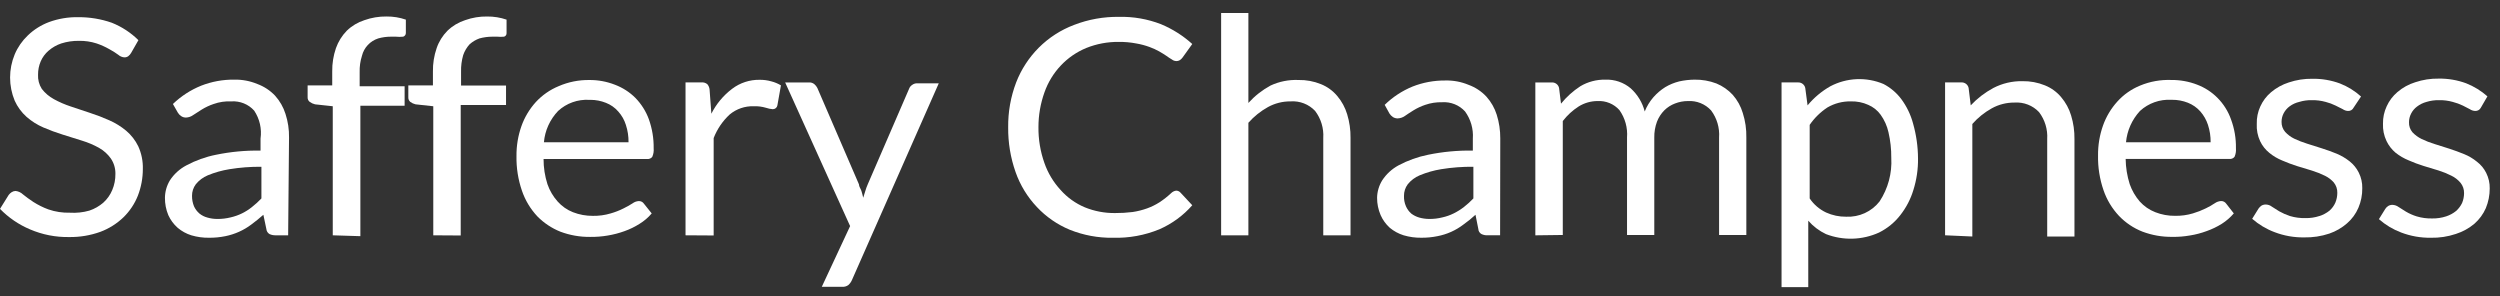 <svg width="228" height="27" viewBox="0 0 228 27" fill="none" xmlns="http://www.w3.org/2000/svg">
    <rect x="0" y="0" width="228" height="27" fill="#333333" stroke="none"/>
    <path
        d="M11.962 4.82C11.897 4.936 11.809 5.038 11.704 5.121C11.597 5.2 11.466 5.239 11.332 5.232C11.128 5.214 10.935 5.131 10.783 4.994C10.527 4.806 10.258 4.636 9.976 4.487C9.607 4.275 9.218 4.1 8.814 3.963C8.293 3.795 7.748 3.714 7.2 3.725C6.652 3.717 6.107 3.797 5.585 3.963C5.157 4.107 4.762 4.334 4.423 4.629C4.115 4.895 3.872 5.226 3.713 5.597C3.549 5.978 3.467 6.389 3.471 6.803C3.444 7.26 3.563 7.715 3.81 8.103C4.105 8.487 4.479 8.806 4.907 9.039C5.396 9.308 5.91 9.531 6.441 9.706L8.201 10.293C8.805 10.487 9.398 10.715 9.976 10.975C10.53 11.219 11.047 11.54 11.51 11.926C11.971 12.318 12.345 12.798 12.607 13.338C12.905 13.991 13.048 14.701 13.027 15.416C13.027 16.245 12.874 17.068 12.575 17.843C12.283 18.581 11.838 19.251 11.268 19.81C10.664 20.394 9.944 20.848 9.153 21.143C8.238 21.473 7.27 21.634 6.296 21.619C5.075 21.639 3.863 21.401 2.744 20.921C1.71 20.486 0.776 19.849 0 19.049L0.791 17.78C0.866 17.68 0.959 17.594 1.065 17.526C1.171 17.456 1.294 17.418 1.421 17.415C1.676 17.444 1.915 17.556 2.099 17.732C2.341 17.939 2.664 18.161 3.035 18.414C3.466 18.689 3.926 18.918 4.407 19.096C5.039 19.314 5.707 19.416 6.376 19.398C6.975 19.436 7.576 19.372 8.152 19.207C8.622 19.049 9.055 18.801 9.427 18.478C9.779 18.16 10.055 17.77 10.235 17.336C10.433 16.869 10.532 16.366 10.525 15.86C10.536 15.359 10.39 14.866 10.105 14.449C9.822 14.052 9.452 13.722 9.024 13.481C8.538 13.211 8.024 12.993 7.49 12.831L5.715 12.275C5.117 12.089 4.529 11.872 3.955 11.625C3.395 11.384 2.877 11.057 2.421 10.657C1.961 10.245 1.592 9.742 1.34 9.182C0.78 7.829 0.78 6.315 1.34 4.963C1.613 4.312 2.02 3.723 2.534 3.234C3.088 2.7 3.747 2.284 4.472 2.012C5.323 1.7 6.227 1.549 7.135 1.568C8.18 1.559 9.218 1.731 10.202 2.076C11.109 2.44 11.933 2.979 12.624 3.662L11.962 4.82Z"
        fill="white"/>
    <path
        d="M26.279 21.46H25.181C24.976 21.471 24.771 21.433 24.584 21.349C24.501 21.301 24.432 21.234 24.381 21.154C24.331 21.074 24.3 20.983 24.293 20.889L24.019 19.588C23.631 19.922 23.276 20.223 22.921 20.477C22.222 21.003 21.411 21.367 20.548 21.54C20.06 21.639 19.562 21.687 19.063 21.682C18.517 21.69 17.972 21.615 17.449 21.46C16.992 21.317 16.57 21.085 16.206 20.778C15.841 20.455 15.55 20.061 15.35 19.62C15.14 19.117 15.036 18.578 15.043 18.034C15.049 17.475 15.205 16.928 15.495 16.448C15.869 15.875 16.386 15.405 16.997 15.083C17.841 14.63 18.75 14.303 19.692 14.116C21.03 13.84 22.394 13.712 23.761 13.735V12.64C23.889 11.748 23.682 10.84 23.179 10.087C22.921 9.799 22.599 9.574 22.238 9.428C21.877 9.282 21.486 9.22 21.097 9.246C20.548 9.22 20 9.301 19.483 9.484C19.103 9.611 18.74 9.782 18.401 9.991L17.61 10.499C17.422 10.635 17.197 10.712 16.964 10.721C16.809 10.725 16.657 10.68 16.529 10.594C16.403 10.513 16.298 10.405 16.222 10.277L15.77 9.484C16.509 8.772 17.38 8.207 18.337 7.818C19.296 7.441 20.322 7.252 21.355 7.263C22.081 7.247 22.801 7.382 23.47 7.66C24.084 7.887 24.637 8.251 25.084 8.722C25.519 9.204 25.844 9.772 26.037 10.388C26.264 11.085 26.373 11.814 26.36 12.545L26.279 21.46ZM19.822 19.969C20.23 19.972 20.637 19.924 21.032 19.826C21.39 19.745 21.737 19.623 22.066 19.462C22.394 19.302 22.703 19.105 22.986 18.875C23.29 18.637 23.576 18.377 23.841 18.097V15.21C22.863 15.2 21.885 15.274 20.919 15.432C20.243 15.542 19.582 15.728 18.95 15.988C18.519 16.167 18.142 16.451 17.852 16.812C17.627 17.116 17.509 17.484 17.513 17.859C17.509 18.185 17.569 18.508 17.691 18.811C17.806 19.066 17.977 19.294 18.191 19.477C18.404 19.648 18.652 19.773 18.918 19.842C19.206 19.925 19.505 19.968 19.805 19.969H19.822Z"
        fill="white"/>
    <path
        d="M30.348 21.46V9.69L28.733 9.515C28.558 9.474 28.394 9.398 28.249 9.293C28.185 9.245 28.134 9.182 28.101 9.11C28.067 9.038 28.051 8.96 28.055 8.881V7.786H30.299V6.517C30.288 5.795 30.403 5.076 30.638 4.392C30.847 3.8 31.183 3.259 31.623 2.805C32.077 2.364 32.63 2.033 33.237 1.838C33.884 1.608 34.567 1.495 35.255 1.504C35.854 1.499 36.449 1.595 37.014 1.79V3.011C37.015 3.085 36.992 3.157 36.948 3.217C36.905 3.276 36.843 3.321 36.772 3.345C36.547 3.369 36.32 3.369 36.094 3.345H35.658C35.266 3.344 34.874 3.397 34.496 3.503C34.131 3.621 33.803 3.828 33.543 4.106C33.283 4.384 33.1 4.722 33.011 5.09C32.856 5.577 32.785 6.086 32.801 6.596V7.866H36.901V9.642H32.866V21.539L30.348 21.46Z"
        fill="white"/>
    <path
        d="M39.515 21.46V9.69L37.901 9.515C37.726 9.474 37.561 9.399 37.416 9.293C37.358 9.242 37.311 9.178 37.28 9.107C37.25 9.035 37.236 8.958 37.239 8.881V7.786H39.483V6.517C39.472 5.795 39.586 5.076 39.822 4.392C40.024 3.797 40.361 3.255 40.806 2.805C41.261 2.364 41.813 2.033 42.421 1.838C43.067 1.607 43.751 1.494 44.438 1.505C45.037 1.5 45.632 1.597 46.198 1.79V3.012C46.205 3.084 46.186 3.157 46.145 3.218C46.104 3.278 46.043 3.323 45.972 3.345C45.763 3.365 45.552 3.365 45.342 3.345H44.907C44.508 3.345 44.112 3.399 43.728 3.503C43.394 3.623 43.087 3.806 42.824 4.043C42.565 4.328 42.367 4.663 42.243 5.026C42.102 5.516 42.036 6.024 42.049 6.533V7.802H46.15V9.579H42.017V21.476L39.515 21.46Z"
        fill="white"/>
    <path
        d="M53.738 7.297C54.539 7.289 55.334 7.435 56.079 7.726C56.784 7.991 57.423 8.402 57.951 8.931C58.495 9.49 58.913 10.155 59.178 10.883C59.48 11.733 59.628 12.63 59.614 13.532C59.638 13.797 59.594 14.065 59.485 14.309C59.43 14.377 59.358 14.431 59.276 14.464C59.194 14.498 59.105 14.51 59.017 14.499H49.573C49.57 15.279 49.69 16.055 49.928 16.799C50.13 17.384 50.449 17.923 50.864 18.386C51.243 18.811 51.719 19.143 52.253 19.353C52.833 19.579 53.453 19.692 54.077 19.686C54.623 19.695 55.168 19.62 55.691 19.464C56.098 19.349 56.493 19.195 56.87 19.004C57.152 18.866 57.427 18.712 57.693 18.544C57.856 18.421 58.053 18.349 58.258 18.338C58.35 18.334 58.442 18.354 58.524 18.396C58.606 18.438 58.676 18.5 58.726 18.576L59.436 19.464C59.119 19.838 58.743 20.159 58.322 20.416C57.892 20.688 57.432 20.912 56.95 21.082C56.458 21.261 55.95 21.393 55.433 21.479C54.9 21.571 54.36 21.613 53.819 21.606C52.892 21.616 51.972 21.455 51.107 21.13C50.316 20.813 49.601 20.338 49.008 19.734C48.379 19.062 47.9 18.268 47.604 17.402C47.252 16.381 47.083 15.308 47.103 14.23C47.093 13.301 47.246 12.378 47.555 11.501C47.841 10.694 48.286 9.951 48.863 9.312C49.445 8.68 50.161 8.182 50.961 7.853C51.836 7.474 52.783 7.285 53.738 7.297ZM53.738 9.106C53.219 9.077 52.7 9.151 52.211 9.326C51.722 9.501 51.275 9.771 50.897 10.121C50.152 10.903 49.697 11.909 49.605 12.976H57.322C57.329 12.438 57.248 11.902 57.08 11.39C56.94 10.939 56.703 10.522 56.385 10.169C56.081 9.817 55.693 9.545 55.255 9.376C54.809 9.198 54.332 9.106 53.851 9.106H53.738Z"
        fill="white"/>
    <path
        d="M62.52 21.459V7.516H63.94C64.04 7.503 64.142 7.511 64.239 7.538C64.336 7.565 64.427 7.612 64.505 7.674C64.628 7.818 64.701 7.995 64.715 8.182L64.876 10.371C65.321 9.483 65.967 8.707 66.765 8.103C67.485 7.554 68.373 7.263 69.283 7.278C69.644 7.274 70.003 7.322 70.349 7.421C70.656 7.499 70.95 7.622 71.221 7.785L70.898 9.61C70.882 9.708 70.831 9.797 70.754 9.861C70.677 9.925 70.579 9.96 70.478 9.959C70.269 9.943 70.063 9.9 69.865 9.832C69.498 9.724 69.117 9.675 68.734 9.689C67.939 9.665 67.163 9.931 66.555 10.435C65.905 11.035 65.403 11.773 65.086 12.592V21.475L62.52 21.459Z"
        fill="white"/>
    <path
        d="M77.691 25.554C77.616 25.722 77.506 25.873 77.368 25.998C77.201 26.118 76.994 26.175 76.787 26.157H74.947L77.53 20.62L71.606 7.518H73.769C73.95 7.504 74.13 7.561 74.269 7.676C74.384 7.773 74.477 7.892 74.543 8.025L78.337 16.813C78.337 17.02 78.498 17.21 78.563 17.416C78.628 17.622 78.676 17.828 78.724 18.035L78.918 17.416C78.979 17.205 79.054 16.998 79.144 16.797L82.905 8.105C82.957 7.954 83.06 7.825 83.196 7.74C83.321 7.646 83.475 7.596 83.632 7.597H85.617L77.691 25.554Z"
        fill="white"/>
    <path
        d="M107.266 17.385C107.343 17.386 107.419 17.404 107.489 17.437C107.558 17.47 107.62 17.517 107.669 17.576L108.735 18.718C107.915 19.654 106.896 20.402 105.748 20.907C104.406 21.46 102.958 21.725 101.503 21.684C100.153 21.704 98.813 21.456 97.564 20.954C96.423 20.481 95.399 19.772 94.561 18.876C93.698 17.963 93.038 16.882 92.624 15.704C92.16 14.388 91.931 13.004 91.946 11.611C91.929 10.214 92.175 8.827 92.673 7.518C93.132 6.332 93.835 5.252 94.739 4.346C95.651 3.434 96.752 2.725 97.967 2.268C99.268 1.766 100.655 1.518 102.052 1.538C103.359 1.506 104.66 1.733 105.877 2.204C106.929 2.641 107.895 3.253 108.735 4.013L107.847 5.25C107.784 5.335 107.708 5.41 107.621 5.472C107.511 5.543 107.381 5.577 107.25 5.567C107.114 5.559 106.984 5.509 106.878 5.425C106.711 5.328 106.549 5.222 106.394 5.107C106.2 4.98 105.99 4.838 105.732 4.695C105.443 4.533 105.141 4.395 104.828 4.282C104.441 4.141 104.041 4.034 103.634 3.965C103.102 3.862 102.561 3.815 102.019 3.822C101.007 3.812 100.002 4.001 99.065 4.378C98.19 4.74 97.404 5.281 96.757 5.964C96.087 6.671 95.576 7.509 95.255 8.423C94.891 9.442 94.705 10.515 94.707 11.595C94.694 12.713 94.88 13.824 95.255 14.879C95.571 15.783 96.071 16.614 96.724 17.322C97.33 18.008 98.086 18.551 98.936 18.908C99.805 19.262 100.739 19.44 101.68 19.431C102.22 19.435 102.759 19.403 103.295 19.336C103.746 19.269 104.189 19.157 104.618 19.003C105.015 18.86 105.394 18.674 105.748 18.448C106.122 18.203 106.473 17.927 106.798 17.623C106.922 17.495 107.087 17.411 107.266 17.385Z"
        fill="white"/>
    <path
        d="M111.367 21.46V1.188H113.853V9.389C114.43 8.752 115.112 8.215 115.871 7.802C116.666 7.432 117.542 7.257 118.422 7.295C119.124 7.281 119.822 7.411 120.472 7.675C121.05 7.908 121.561 8.279 121.957 8.754C122.371 9.243 122.678 9.81 122.861 10.42C123.074 11.119 123.178 11.847 123.168 12.577V21.46H120.682V12.577C120.738 11.697 120.475 10.826 119.939 10.118C119.656 9.816 119.307 9.581 118.919 9.43C118.53 9.279 118.112 9.216 117.695 9.246C116.972 9.24 116.259 9.421 115.629 9.769C114.959 10.142 114.358 10.625 113.853 11.197V21.46H111.367Z"
        fill="white"/>
    <path
        d="M136.809 21.459H135.695C135.495 21.471 135.295 21.433 135.114 21.348C135.03 21.302 134.959 21.236 134.908 21.155C134.857 21.075 134.828 20.983 134.824 20.888L134.565 19.587C134.22 19.907 133.853 20.204 133.468 20.476C132.773 21.01 131.96 21.374 131.095 21.539C130.612 21.638 130.119 21.686 129.626 21.681C129.079 21.689 128.535 21.614 128.011 21.459C127.55 21.316 127.122 21.084 126.752 20.777C126.393 20.453 126.107 20.059 125.913 19.619C125.697 19.117 125.587 18.578 125.59 18.033C125.601 17.473 125.762 16.925 126.058 16.447C126.43 15.878 126.941 15.409 127.543 15.082C128.388 14.63 129.296 14.304 130.239 14.115C131.582 13.838 132.952 13.711 134.323 13.734V12.639C134.386 11.759 134.134 10.884 133.613 10.165C133.352 9.876 133.027 9.65 132.663 9.505C132.299 9.359 131.906 9.297 131.514 9.324C130.993 9.312 130.473 9.392 129.981 9.562C129.601 9.69 129.238 9.86 128.899 10.07C128.609 10.26 128.334 10.419 128.124 10.577C127.931 10.714 127.7 10.791 127.462 10.799C127.308 10.799 127.157 10.755 127.027 10.672C126.905 10.587 126.8 10.479 126.72 10.355L126.284 9.562C127.011 8.851 127.872 8.286 128.818 7.896C129.772 7.519 130.793 7.331 131.821 7.341C132.547 7.324 133.268 7.459 133.936 7.738C134.551 7.963 135.104 8.327 135.55 8.801C135.985 9.283 136.31 9.851 136.502 10.466C136.722 11.165 136.83 11.893 136.825 12.624L136.809 21.459ZM130.352 19.968C130.755 19.973 131.157 19.925 131.547 19.825C131.905 19.747 132.252 19.624 132.58 19.461C132.912 19.297 133.225 19.101 133.516 18.874C133.821 18.636 134.107 18.376 134.372 18.096V15.209C133.388 15.199 132.404 15.273 131.434 15.431C130.763 15.54 130.107 15.727 129.48 15.987C129.049 16.166 128.672 16.45 128.383 16.811C128.158 17.116 128.039 17.483 128.044 17.858C128.031 18.185 128.091 18.51 128.221 18.81C128.331 19.064 128.496 19.292 128.705 19.476C128.922 19.641 129.169 19.765 129.432 19.841C129.726 19.923 130.03 19.966 130.336 19.968H130.352Z"
        fill="white"/>
    <path
        d="M140.023 21.462V7.518H141.509C141.665 7.508 141.82 7.553 141.945 7.647C142.07 7.74 142.156 7.875 142.187 8.026L142.364 9.454C142.863 8.838 143.457 8.303 144.124 7.867C144.809 7.459 145.598 7.25 146.4 7.264C147.249 7.23 148.08 7.514 148.724 8.058C149.348 8.625 149.79 9.358 150 10.167C150.188 9.694 150.455 9.254 150.791 8.867C151.104 8.51 151.468 8.2 151.872 7.947C152.268 7.711 152.698 7.534 153.148 7.423C153.603 7.322 154.069 7.269 154.536 7.264C155.22 7.252 155.9 7.37 156.538 7.613C157.103 7.847 157.61 8.199 158.023 8.645C158.448 9.128 158.762 9.696 158.943 10.31C159.174 11.033 159.283 11.789 159.266 12.547V21.43H156.78V12.547C156.843 11.664 156.586 10.787 156.053 10.072C155.789 9.782 155.462 9.555 155.096 9.406C154.729 9.258 154.334 9.193 153.939 9.216C153.535 9.217 153.135 9.292 152.76 9.438C152.397 9.575 152.067 9.786 151.792 10.056C151.495 10.356 151.264 10.712 151.114 11.103C150.944 11.566 150.862 12.055 150.871 12.547V21.43H148.385V12.547C148.455 11.658 148.21 10.772 147.691 10.04C147.444 9.762 147.134 9.543 146.788 9.4C146.441 9.257 146.065 9.194 145.69 9.216C145.084 9.218 144.491 9.389 143.978 9.707C143.419 10.065 142.927 10.516 142.526 11.04V21.43L140.023 21.462Z"
        fill="white"/>
    <path
        d="M162.477 26.188V7.517H163.962C164.118 7.507 164.273 7.552 164.398 7.646C164.523 7.739 164.609 7.874 164.64 8.025L164.85 9.611C165.429 8.909 166.135 8.318 166.932 7.866C167.672 7.477 168.491 7.256 169.329 7.22C170.168 7.184 171.004 7.335 171.775 7.66C172.409 7.991 172.961 8.457 173.389 9.024C173.889 9.697 174.256 10.456 174.471 11.261C174.766 12.299 174.918 13.371 174.923 14.449C174.936 15.422 174.795 16.391 174.503 17.321C174.253 18.154 173.848 18.933 173.308 19.621C172.793 20.286 172.13 20.828 171.371 21.207C170.616 21.552 169.797 21.742 168.965 21.767C168.132 21.791 167.303 21.649 166.528 21.35C165.91 21.057 165.36 20.641 164.914 20.128V26.188H162.477ZM168.805 9.246C168.05 9.231 167.307 9.424 166.658 9.802C166.02 10.223 165.472 10.761 165.043 11.388V18.098C165.417 18.651 165.936 19.095 166.545 19.383C167.116 19.641 167.739 19.771 168.369 19.764C168.954 19.791 169.538 19.679 170.07 19.436C170.601 19.192 171.064 18.826 171.42 18.367C172.192 17.189 172.565 15.801 172.485 14.402C172.493 13.612 172.406 12.824 172.227 12.054C172.1 11.484 171.858 10.945 171.517 10.468C171.231 10.07 170.841 9.757 170.387 9.564C169.891 9.339 169.35 9.231 168.805 9.246Z"
        fill="white"/>
    <path
        d="M177.391 21.458V7.514H178.876C179.03 7.508 179.181 7.555 179.302 7.648C179.423 7.741 179.507 7.874 179.538 8.022L179.731 9.608C180.328 8.972 181.025 8.437 181.798 8.022C182.613 7.599 183.523 7.386 184.445 7.403C185.148 7.39 185.846 7.52 186.495 7.784C187.074 8.017 187.584 8.387 187.98 8.863C188.394 9.352 188.702 9.918 188.884 10.528C189.098 11.228 189.201 11.955 189.191 12.686V21.569H186.705V12.686C186.761 11.806 186.498 10.934 185.962 10.227C185.679 9.925 185.331 9.69 184.942 9.539C184.554 9.388 184.135 9.325 183.719 9.354C182.995 9.349 182.283 9.529 181.652 9.878C180.982 10.251 180.381 10.734 179.877 11.306V21.569L177.391 21.458Z"
        fill="white"/>
    <path
        d="M198.025 7.294C198.831 7.286 199.631 7.431 200.382 7.722C201.082 7.987 201.715 8.399 202.238 8.928C202.787 9.482 203.206 10.148 203.465 10.879C203.781 11.727 203.934 12.625 203.917 13.528C203.941 13.794 203.897 14.061 203.788 14.305C203.73 14.375 203.656 14.429 203.571 14.463C203.486 14.496 203.394 14.507 203.303 14.496H193.86C193.869 15.276 193.994 16.051 194.231 16.796C194.434 17.377 194.746 17.915 195.151 18.382C195.536 18.808 196.017 19.14 196.556 19.35C197.135 19.578 197.755 19.692 198.38 19.683C198.926 19.692 199.471 19.617 199.994 19.461C200.399 19.341 200.794 19.187 201.172 19.001C201.452 18.866 201.722 18.712 201.98 18.541C202.15 18.419 202.351 18.348 202.561 18.334C202.653 18.332 202.744 18.353 202.826 18.395C202.908 18.436 202.977 18.497 203.029 18.573L203.723 19.461C203.408 19.831 203.038 20.152 202.625 20.413C202.189 20.685 201.724 20.908 201.237 21.079C200.746 21.261 200.238 21.394 199.72 21.475C199.187 21.569 198.646 21.611 198.105 21.602C197.179 21.613 196.259 21.451 195.393 21.126C194.579 20.806 193.846 20.313 193.246 19.683C192.617 19.011 192.138 18.217 191.842 17.351C191.49 16.33 191.321 15.256 191.342 14.178C191.331 13.25 191.484 12.327 191.794 11.45C192.08 10.643 192.524 9.9 193.101 9.261C193.674 8.626 194.386 8.127 195.184 7.802C196.081 7.43 197.051 7.257 198.025 7.294ZM198.025 9.102C197.503 9.073 196.981 9.147 196.49 9.322C195.999 9.496 195.549 9.767 195.167 10.117C194.437 10.908 193.99 11.91 193.892 12.973H201.608C201.616 12.435 201.534 11.899 201.366 11.386C201.22 10.938 200.984 10.523 200.672 10.165C200.364 9.817 199.977 9.545 199.542 9.372C199.08 9.189 198.587 9.098 198.089 9.102H198.025Z"
        fill="white"/>
    <path
        d="M214.648 9.818C214.603 9.913 214.529 9.993 214.437 10.047C214.345 10.101 214.239 10.126 214.132 10.119C213.964 10.11 213.802 10.055 213.664 9.96L213.002 9.627C212.714 9.484 212.41 9.373 212.098 9.294C211.683 9.179 211.253 9.125 210.822 9.136C210.439 9.128 210.058 9.182 209.692 9.294C209.377 9.367 209.081 9.502 208.821 9.691C208.591 9.859 208.404 10.076 208.272 10.325C208.143 10.57 208.077 10.843 208.078 11.118C208.071 11.448 208.186 11.77 208.401 12.023C208.633 12.278 208.913 12.488 209.224 12.641C209.606 12.822 209.999 12.976 210.403 13.101L211.759 13.53C212.227 13.672 212.679 13.847 213.115 14.021C213.538 14.2 213.934 14.435 214.293 14.719C214.639 14.995 214.92 15.341 215.116 15.735C215.34 16.178 215.451 16.668 215.439 17.162C215.448 17.777 215.327 18.388 215.084 18.955C214.853 19.496 214.5 19.979 214.051 20.367C213.58 20.779 213.032 21.097 212.437 21.302C211.694 21.55 210.913 21.668 210.128 21.651C209.212 21.663 208.302 21.502 207.449 21.176C206.695 20.894 206.001 20.48 205.398 19.954L205.98 19.018C206.054 18.913 206.147 18.822 206.254 18.748C206.377 18.68 206.517 18.647 206.658 18.653C206.851 18.659 207.038 18.726 207.19 18.844L207.868 19.272C208.176 19.445 208.501 19.589 208.837 19.7C209.297 19.838 209.777 19.902 210.257 19.891C210.69 19.899 211.122 19.835 211.533 19.7C211.868 19.595 212.181 19.428 212.453 19.209C212.682 19.006 212.864 18.757 212.986 18.479C213.102 18.197 213.162 17.895 213.163 17.59C213.173 17.246 213.059 16.909 212.84 16.639C212.619 16.39 212.35 16.185 212.049 16.036C211.664 15.847 211.265 15.688 210.855 15.56L209.499 15.148C209.038 15.002 208.585 14.832 208.143 14.64C207.716 14.468 207.318 14.233 206.964 13.942C206.607 13.654 206.321 13.291 206.125 12.879C205.894 12.383 205.788 11.838 205.818 11.293C205.802 10.747 205.912 10.204 206.141 9.707C206.367 9.207 206.703 8.762 207.126 8.406C207.599 8.008 208.148 7.706 208.74 7.518C209.431 7.285 210.157 7.173 210.887 7.184C211.746 7.171 212.601 7.316 213.405 7.613C214.114 7.891 214.765 8.294 215.326 8.802L214.648 9.818Z"
        fill="white"/>
    <path
        d="M226.255 9.818C226.208 9.912 226.134 9.991 226.043 10.044C225.951 10.098 225.845 10.124 225.739 10.119C225.565 10.113 225.397 10.058 225.254 9.961L224.609 9.628C224.314 9.487 224.006 9.376 223.689 9.294C223.28 9.179 222.855 9.125 222.429 9.136C222.047 9.128 221.665 9.182 221.299 9.294C220.983 9.379 220.686 9.524 220.428 9.723C220.203 9.891 220.021 10.108 219.895 10.357C219.766 10.602 219.7 10.875 219.701 11.15C219.688 11.478 219.797 11.8 220.008 12.055C220.247 12.31 220.531 12.52 220.847 12.673C221.227 12.857 221.621 13.011 222.026 13.133L223.382 13.562C223.834 13.704 224.286 13.879 224.722 14.053C225.149 14.225 225.546 14.46 225.9 14.751C226.256 15.022 226.543 15.369 226.74 15.767C226.963 16.21 227.074 16.7 227.062 17.194C227.063 17.809 226.942 18.417 226.707 18.987C226.471 19.525 226.118 20.007 225.674 20.398C225.178 20.818 224.602 21.136 223.979 21.334C223.242 21.582 222.466 21.7 221.687 21.683C220.766 21.695 219.85 21.534 218.991 21.207C218.243 20.926 217.553 20.512 216.957 19.986L217.538 19.05C217.608 18.942 217.702 18.849 217.813 18.78C217.935 18.71 218.075 18.677 218.216 18.685C218.409 18.696 218.594 18.762 218.749 18.876L219.427 19.304C219.732 19.483 220.057 19.627 220.395 19.732C220.855 19.871 221.335 19.935 221.816 19.923C222.249 19.93 222.68 19.866 223.091 19.732C223.421 19.624 223.727 19.457 223.995 19.241C224.225 19.035 224.411 18.787 224.544 18.511C224.66 18.229 224.721 17.927 224.722 17.622C224.732 17.278 224.618 16.941 224.399 16.671C224.17 16.397 223.884 16.175 223.559 16.02C223.181 15.829 222.787 15.67 222.381 15.544L221.025 15.132C220.563 14.989 220.111 14.819 219.669 14.624C219.239 14.449 218.836 14.214 218.474 13.926C218.126 13.634 217.846 13.271 217.651 12.864C217.414 12.368 217.304 11.824 217.328 11.277C217.318 10.73 217.434 10.188 217.667 9.691C217.893 9.191 218.229 8.747 218.652 8.39C219.123 7.989 219.672 7.687 220.266 7.502C220.957 7.27 221.683 7.157 222.413 7.169C223.267 7.157 224.116 7.302 224.915 7.597C225.627 7.879 226.283 8.282 226.853 8.787L226.255 9.818Z"
        fill="white"/>
</svg>
